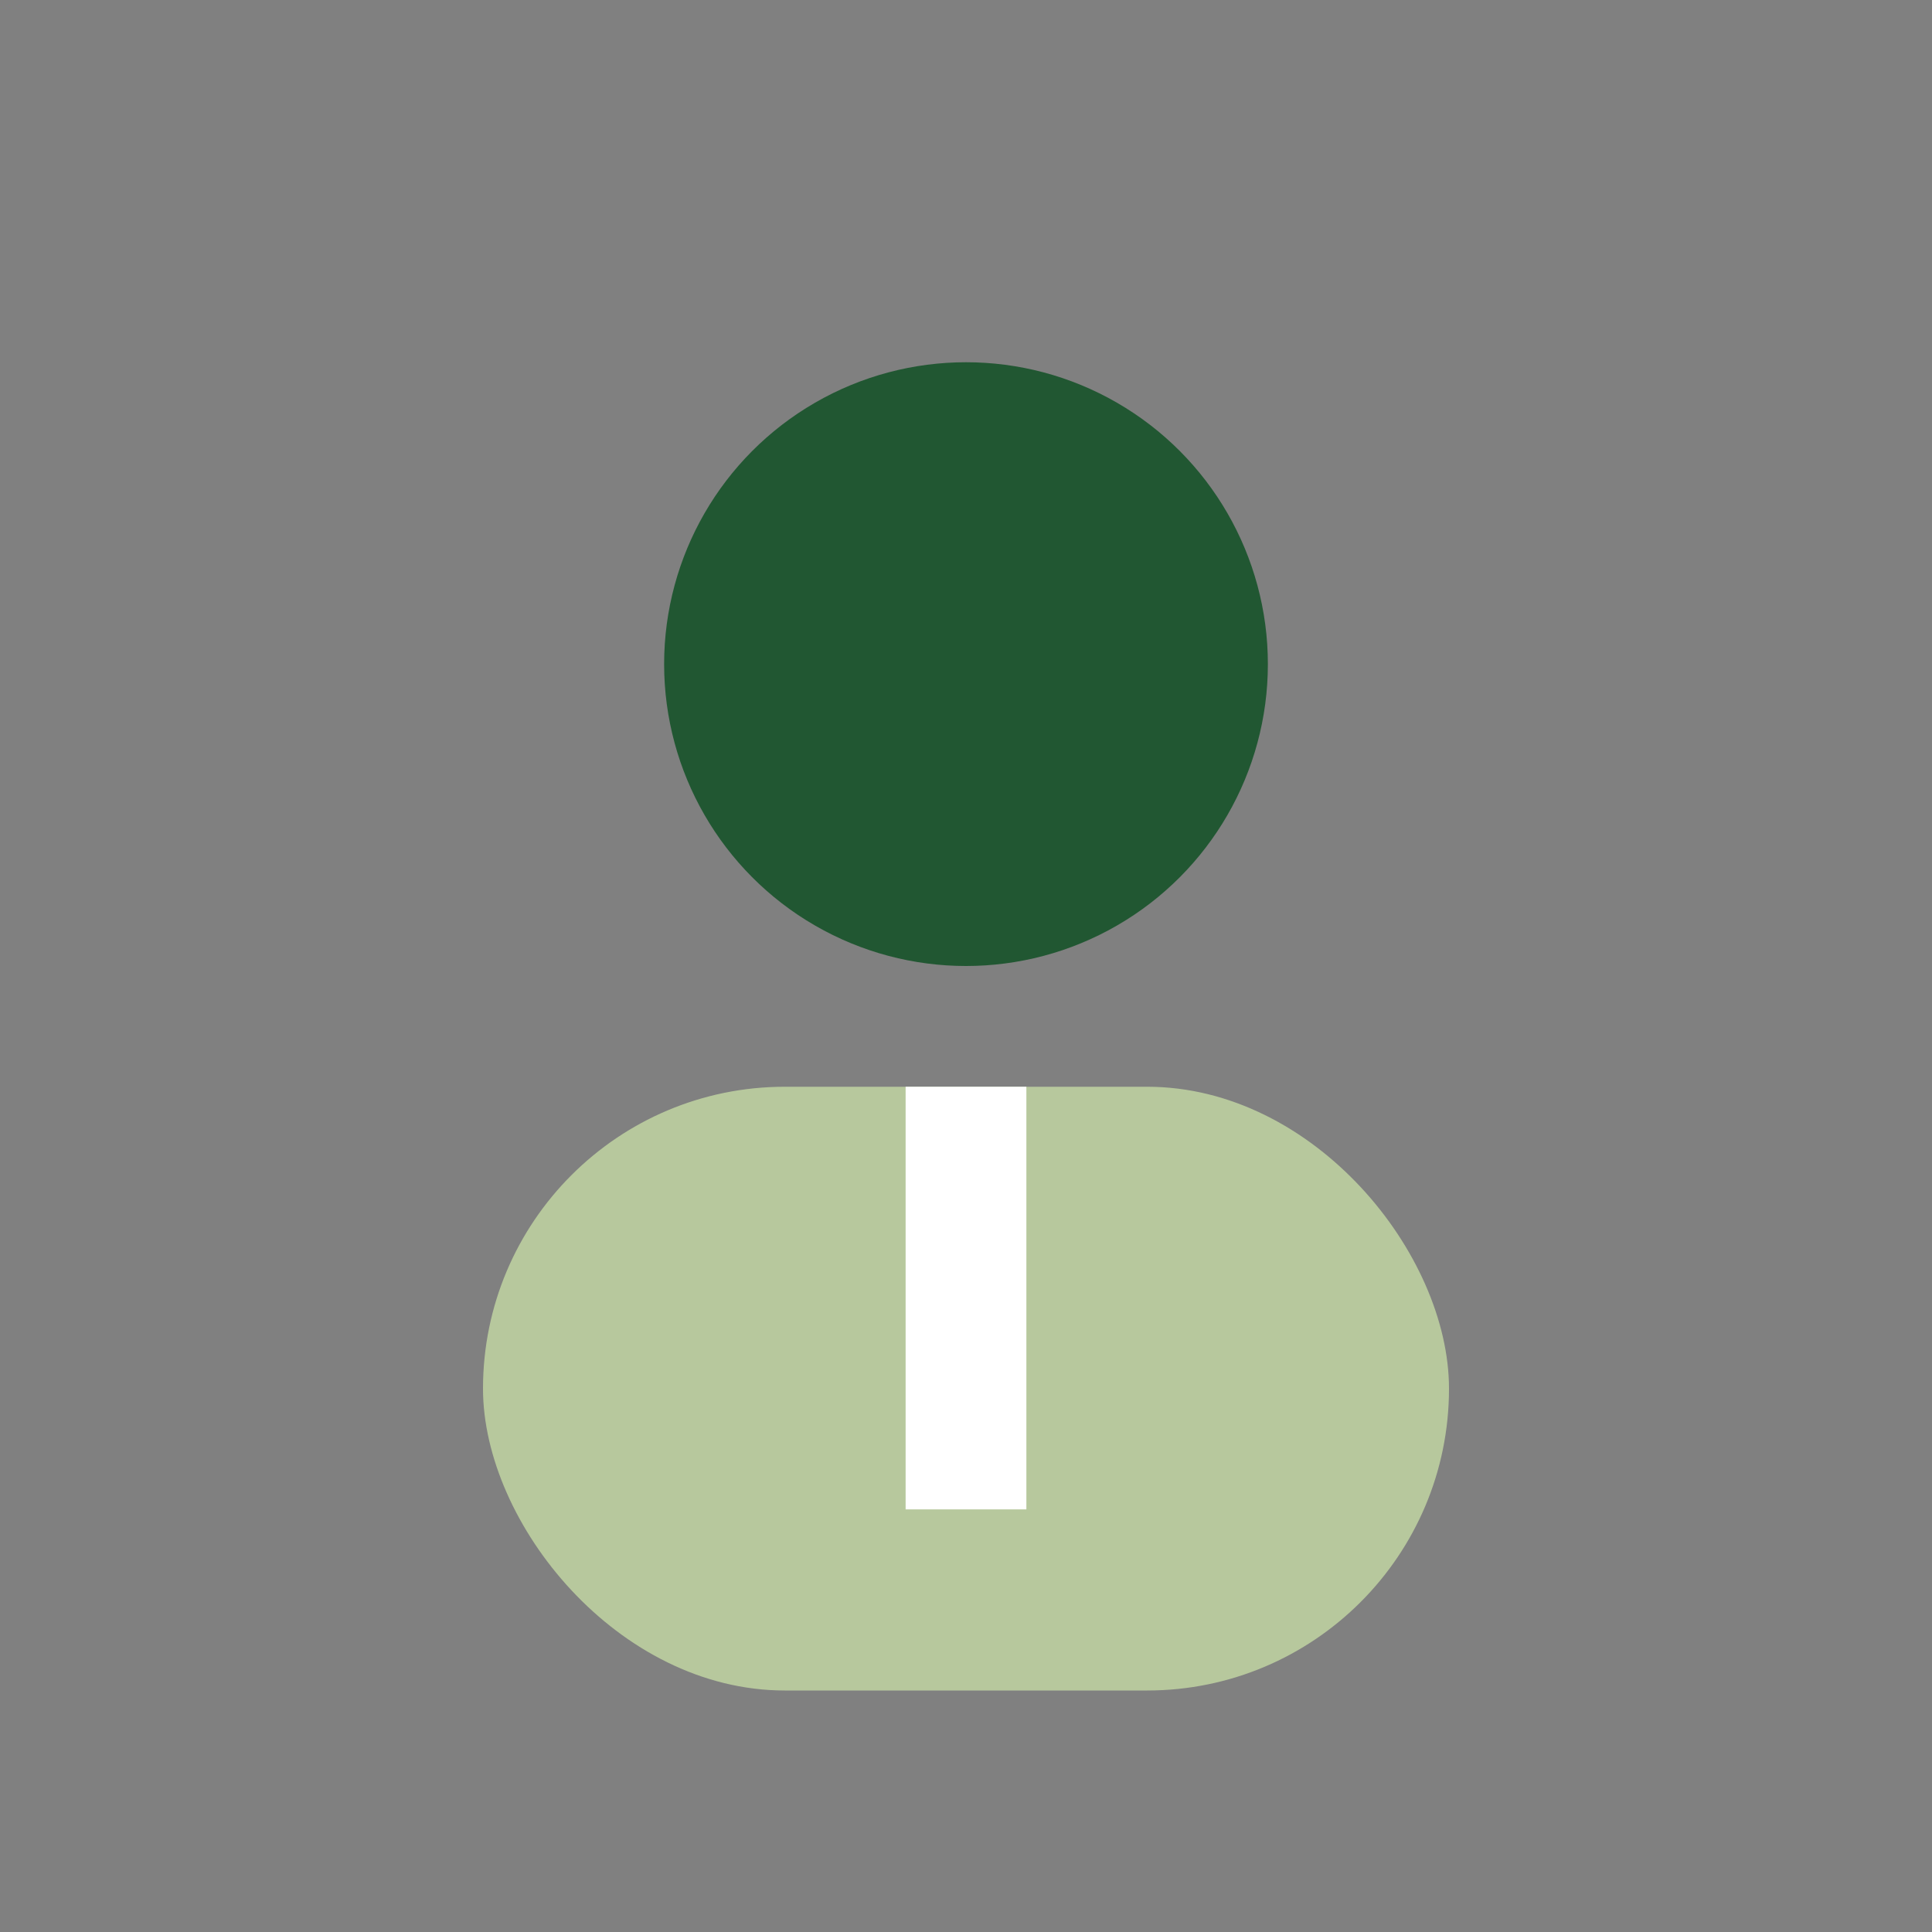 <?xml version="1.0" encoding="UTF-8"?>
<svg xmlns="http://www.w3.org/2000/svg" width="32" height="32" viewBox="0 0 32 32"><rect x="0" y="0" width="32" height="32" fill="#808080" stroke="none"/><circle cx="16" cy="11" r="5" fill="#215732"/><rect x="8" y="18" width="16" height="10" rx="5" fill="#B7C89D"/><path d="M16 18v7" stroke="#fff" stroke-width="2"/></svg>